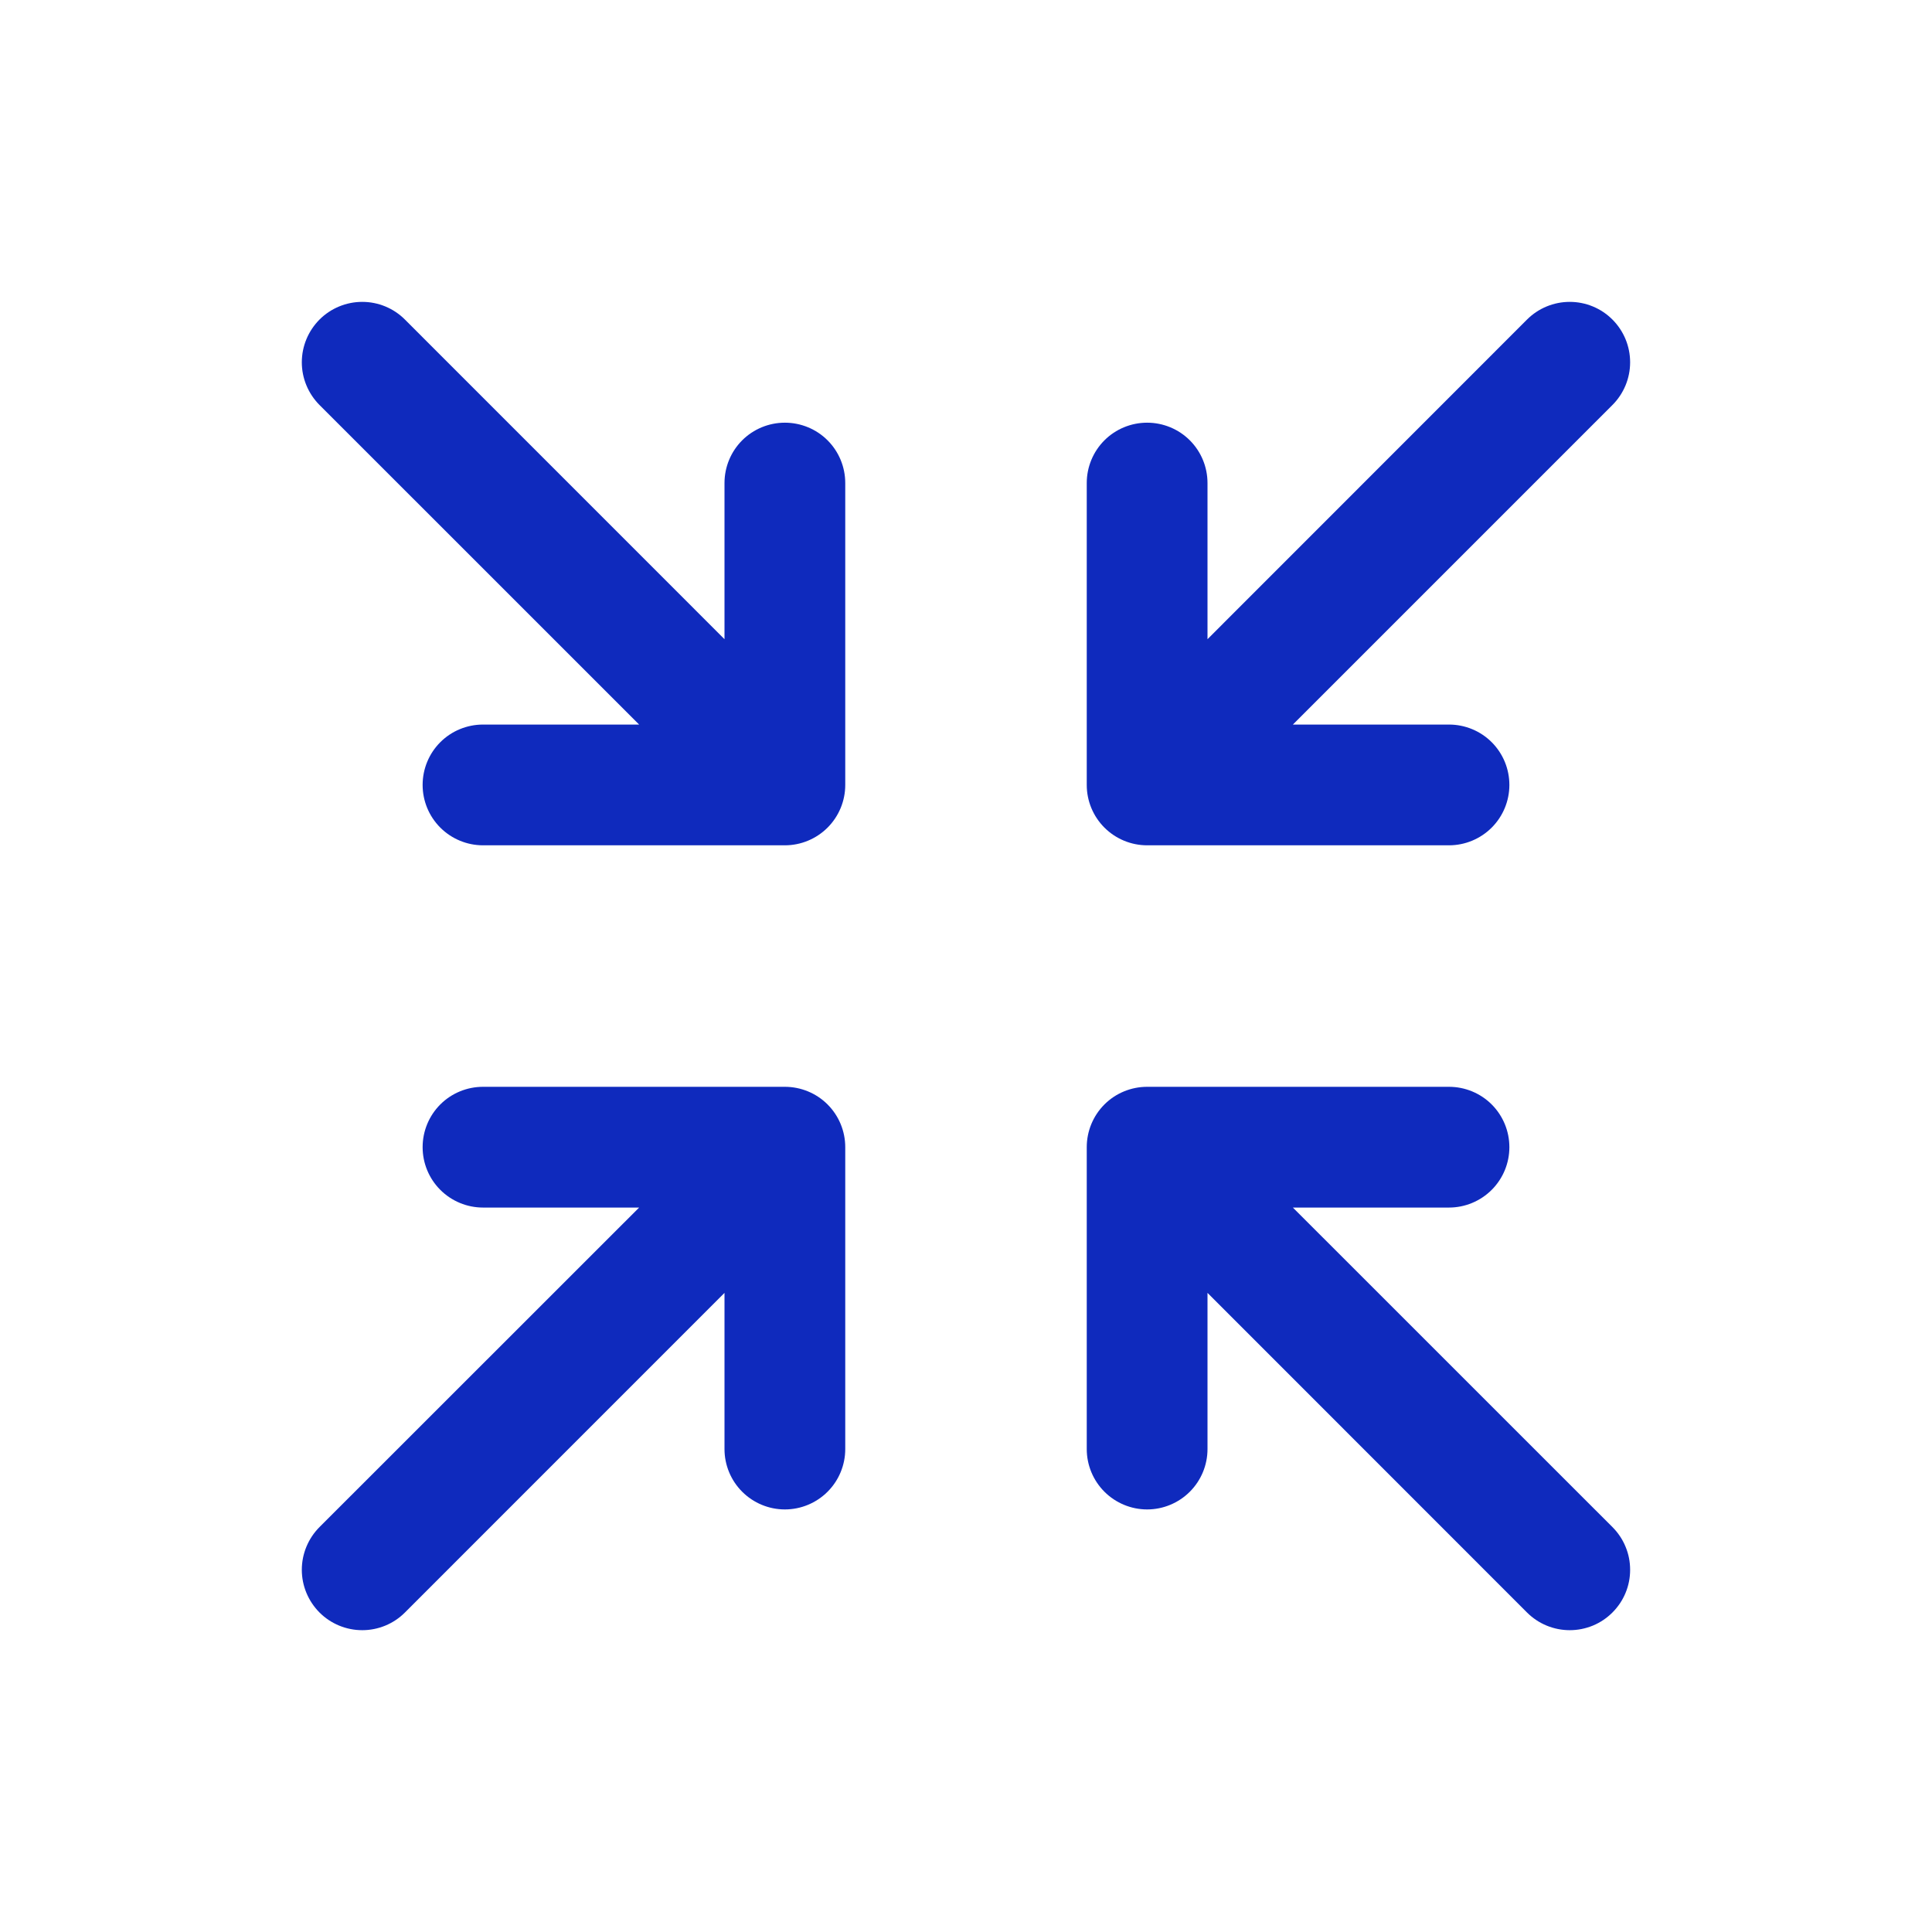 <svg width="32" height="32" viewBox="0 0 32 32" fill="none" xmlns="http://www.w3.org/2000/svg">
<path d="M18 13.001V8.001C18 7.735 18.105 7.481 18.293 7.293C18.48 7.106 18.735 7.001 19 7.001C19.265 7.001 19.52 7.106 19.707 7.293C19.895 7.481 20 7.735 20 8.001V10.587L25.292 5.293C25.48 5.105 25.735 5 26 5C26.265 5 26.52 5.105 26.707 5.293C26.895 5.481 27 5.735 27 6.001C27 6.266 26.895 6.52 26.707 6.708L21.414 12.001H24C24.265 12.001 24.52 12.106 24.707 12.293C24.895 12.481 25 12.735 25 13.001C25 13.266 24.895 13.52 24.707 13.708C24.52 13.895 24.265 14.001 24 14.001H19C18.735 14.001 18.48 13.895 18.293 13.708C18.105 13.52 18 13.266 18 13.001ZM13 18.001H8C7.735 18.001 7.48 18.106 7.293 18.293C7.105 18.481 7 18.735 7 19.001C7 19.266 7.105 19.52 7.293 19.708C7.48 19.895 7.735 20.001 8 20.001H10.586L5.292 25.293C5.105 25.481 4.999 25.735 4.999 26.001C4.999 26.266 5.105 26.52 5.292 26.708C5.48 26.896 5.735 27.001 6 27.001C6.265 27.001 6.52 26.896 6.707 26.708L12 21.414V24.001C12 24.266 12.105 24.52 12.293 24.708C12.48 24.895 12.735 25.001 13 25.001C13.265 25.001 13.52 24.895 13.707 24.708C13.895 24.52 14 24.266 14 24.001V19.001C14 18.735 13.895 18.481 13.707 18.293C13.52 18.106 13.265 18.001 13 18.001ZM21.414 20.001H24C24.265 20.001 24.52 19.895 24.707 19.708C24.895 19.52 25 19.266 25 19.001C25 18.735 24.895 18.481 24.707 18.293C24.52 18.106 24.265 18.001 24 18.001H19C18.735 18.001 18.48 18.106 18.293 18.293C18.105 18.481 18 18.735 18 19.001V24.001C18 24.266 18.105 24.52 18.293 24.708C18.48 24.895 18.735 25.001 19 25.001C19.265 25.001 19.52 24.895 19.707 24.708C19.895 24.52 20 24.266 20 24.001V21.414L25.292 26.708C25.385 26.801 25.496 26.875 25.617 26.925C25.738 26.975 25.869 27.001 26 27.001C26.131 27.001 26.261 26.975 26.383 26.925C26.504 26.875 26.614 26.801 26.707 26.708C26.8 26.615 26.874 26.505 26.924 26.384C26.975 26.262 27 26.132 27 26.001C27 25.869 26.975 25.739 26.924 25.618C26.874 25.496 26.8 25.386 26.707 25.293L21.414 20.001ZM13 7.001C12.735 7.001 12.48 7.106 12.293 7.293C12.105 7.481 12 7.735 12 8.001V10.587L6.707 5.293C6.52 5.105 6.265 5 6 5C5.735 5 5.48 5.105 5.292 5.293C5.105 5.481 4.999 5.735 4.999 6.001C4.999 6.266 5.105 6.52 5.292 6.708L10.586 12.001H8C7.735 12.001 7.48 12.106 7.293 12.293C7.105 12.481 7 12.735 7 13.001C7 13.266 7.105 13.52 7.293 13.708C7.48 13.895 7.735 14.001 8 14.001H13C13.265 14.001 13.52 13.895 13.707 13.708C13.895 13.52 14 13.266 14 13.001V8.001C14 7.735 13.895 7.481 13.707 7.293C13.52 7.106 13.265 7.001 13 7.001Z" fill="#0F2ABD"/>
</svg>
